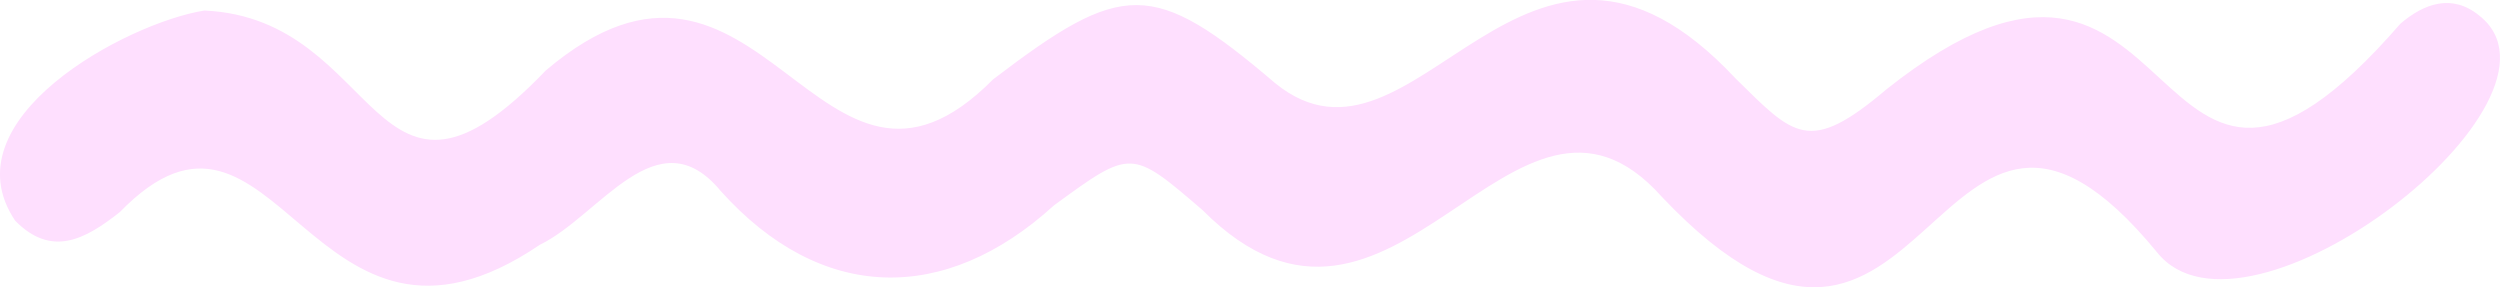 <svg xmlns="http://www.w3.org/2000/svg" width="127.481" height="14.648"><defs><clipPath id="a"><path data-name="Rectangle 234" fill="#fedffe" d="M0 0h127.481v14.648H0z"/></clipPath></defs><g data-name="Group 251" clip-path="url(#a)" transform="rotate(180 63.74 7.324)"><path data-name="Path 1359" d="M117.061 14.111c-9.145-.411-8.508-12.361-17.409-3.059-11.036 9.363-13.884-9.471-22.811-.452-6.607 5.036-8.142 5.133-14.394-.2-7.177-5.819-12.7 11.769-23.467.247-2.989-2.938-3.733-3.915-7.7-.55C15.551 22.593 18.539-2.07 5.076 13.442c-1.212 1.034-2.636 1.543-4.023.408-5.472-4.311 11.93-17.741 16.44-12.06C28.937 15.718 29.02-9.889 42.738 4.611c7.574 8.489 13.673-10.466 23.419-.679 3.636 3.128 3.634 3.125 7.578.243 5.585-5.088 11.895-4.952 17 .739C93.953 8.8 96.9 3.642 99.957 2.163c11.694-7.924 13.428 9.885 21.41 1.672 1.787-1.412 3.485-2.32 5.336-.445 3.488 5.161-5.653 10.083-9.642 10.721" fill="#fedffe"/></g></svg>